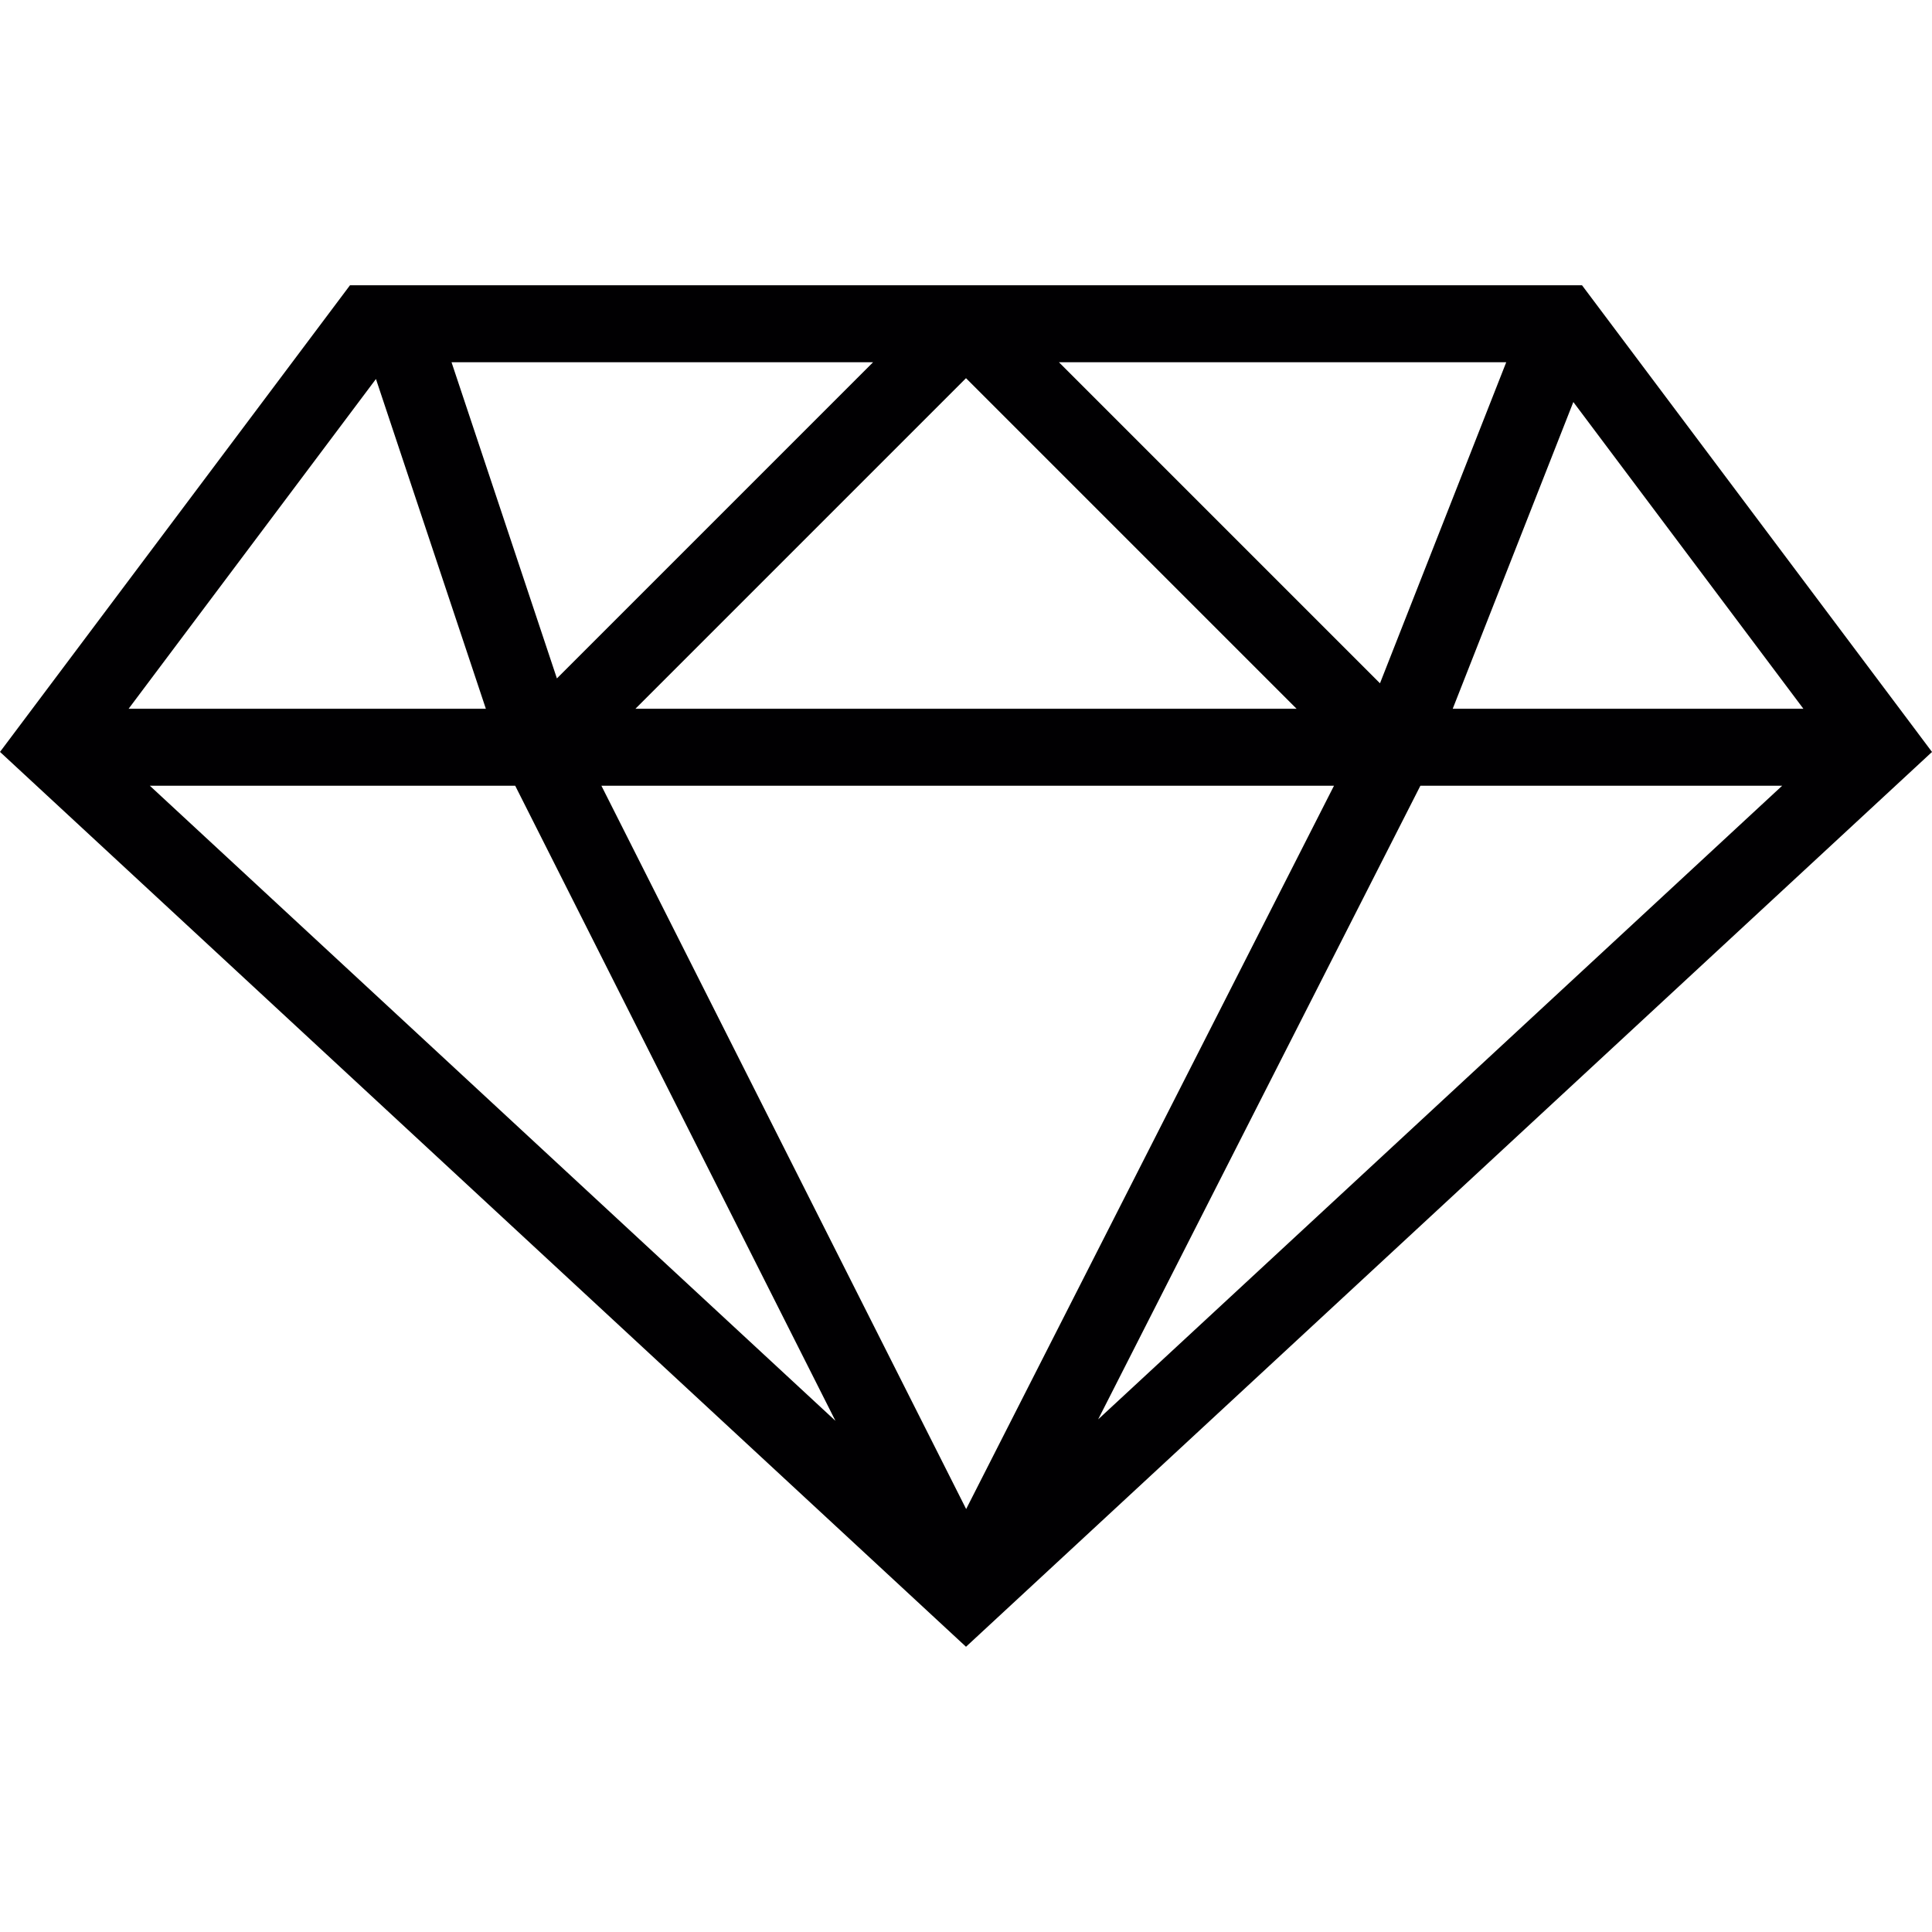 <svg xml:space="preserve" viewBox="0 0 299.429 299.429" xmlns:xlink="http://www.w3.org/1999/xlink" xmlns="http://www.w3.org/2000/svg" id="Capa_1" version="1.1" width="800px" height="800px">
<g>
	<path d="M245.185,44.209H54.245L0,116.533l149.715,138.688l149.715-138.682L245.185,44.209z
		 M206.746,121.778l-57.007,112.1l-56.53-112.1H206.746z M98.483,109.844l51.232-51.232l51.232,51.232H98.483z M164.119,56.142
		h69.323L213.876,105.9L164.119,56.142z M86.311,105.142l-16.331-49h65.331L86.311,105.142z M79.849,121.778l49.632,98.429
		L23.223,121.778H79.849z M220.136,121.778h56.071l-106.013,98.203L220.136,121.778z M225.148,109.844l18.694-47.538l35.652,47.538
		H225.148z M58.266,58.738l17.035,51.112H19.929L58.266,58.738z" style="fill:#010002;"></path>
</g>
</svg>
